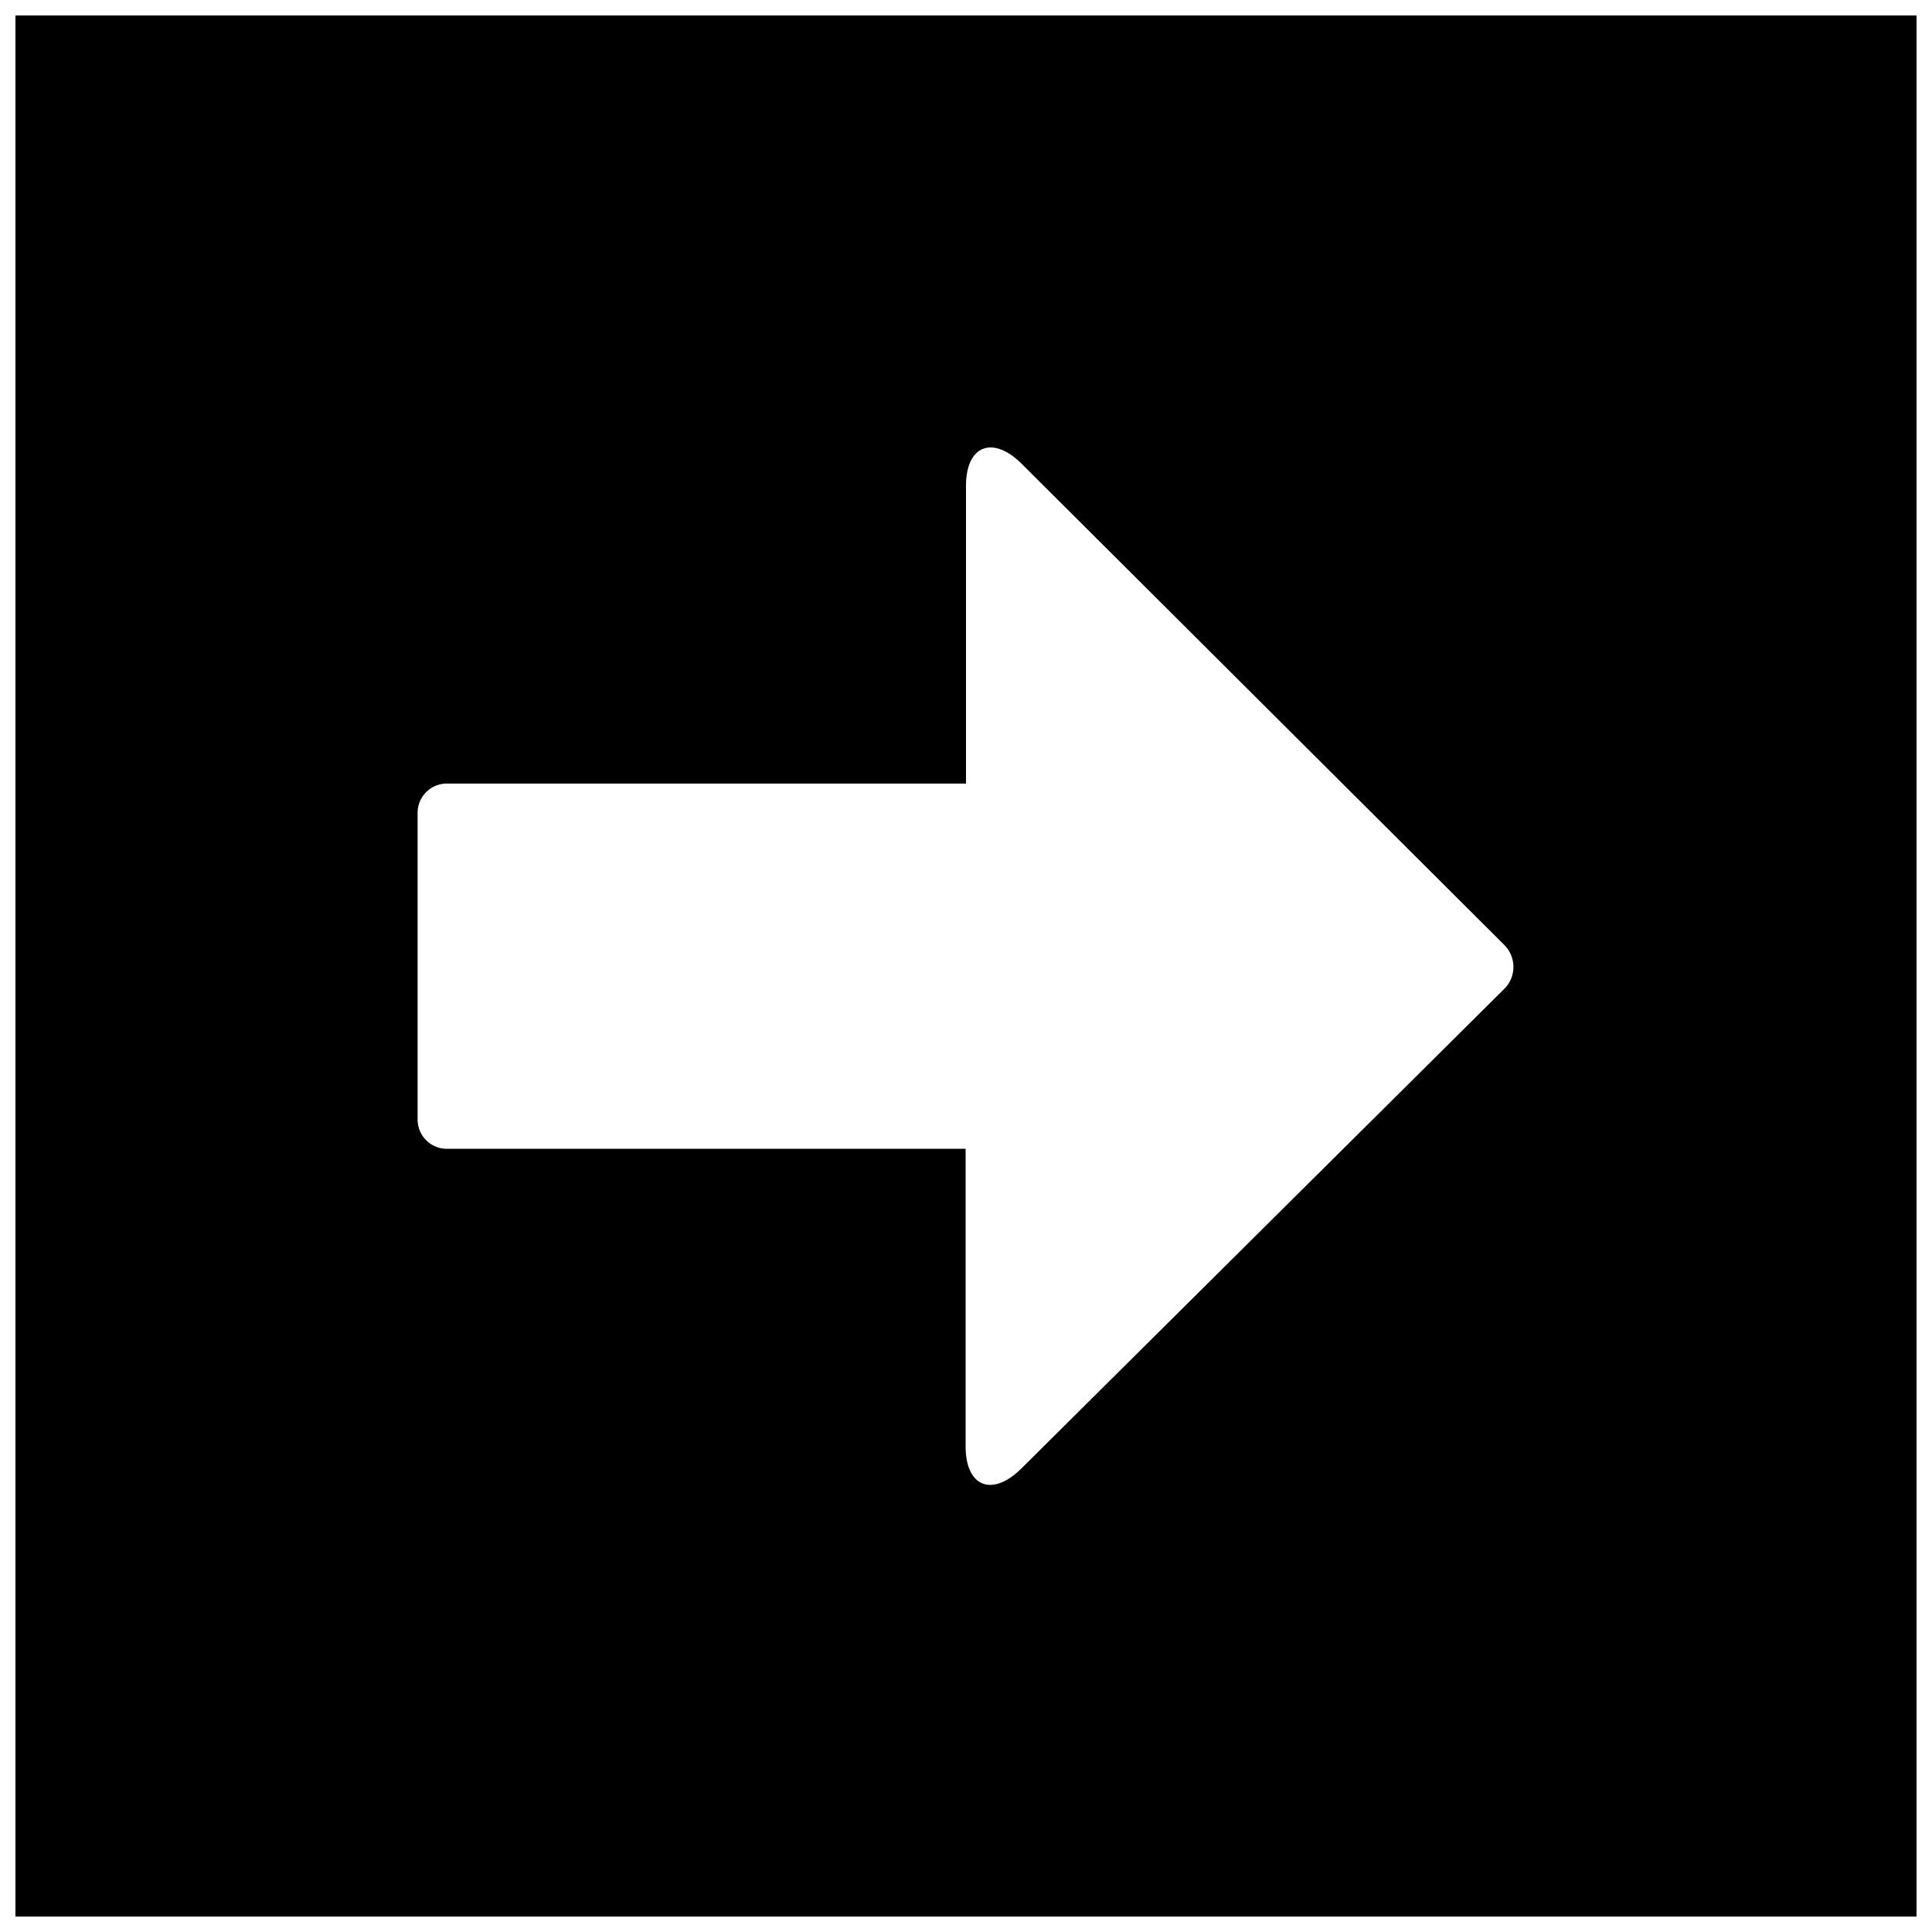 <?xml version="1.0" encoding="UTF-8"?>
<!-- The Best Svg Icon site in the world: iconSvg.co, Visit us! https://iconsvg.co -->
<svg width="800px" height="800px" version="1.1" viewBox="144 144 512 512" xmlns="http://www.w3.org/2000/svg">
 <defs>
  <clipPath id="a">
   <path d="m148.09 148.09h503.81v503.81h-503.81z"/>
  </clipPath>
 </defs>
 <g clip-path="url(#a)">
  <path d="m148.09 148.09v503.81h503.81v-503.81zm394.81 257.72-128.18 127.31c-7.652 7.652-14.824 5.039-14.824-5.812v-78.867h-137.09c-2.09 0.105-4.133-0.637-5.664-2.062-1.535-1.422-2.426-3.402-2.477-5.496v-81.676 0.004c0.051-2.094 0.941-4.074 2.477-5.496 1.531-1.426 3.574-2.168 5.664-2.062h137.19v-78.867c0-10.852 7.168-13.469 14.824-5.812l127.7 127.31c3.246 3.098 3.422 8.223 0.387 11.531z"/>
 </g>
</svg>